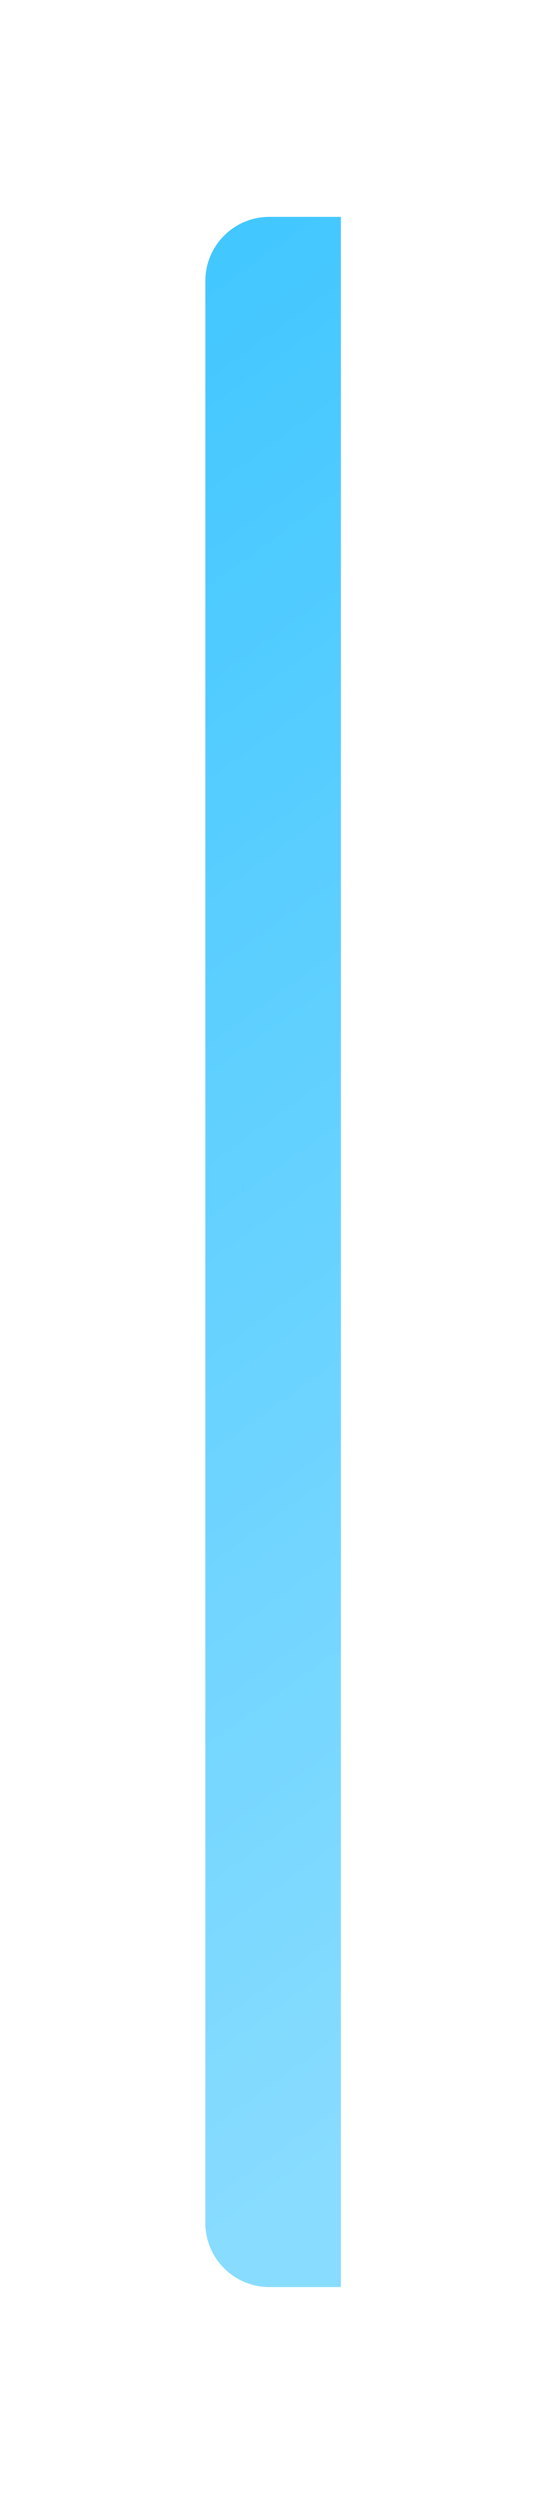 <?xml version="1.0" encoding="UTF-8"?> <svg xmlns="http://www.w3.org/2000/svg" width="26" height="117" viewBox="0 0 26 117" fill="none"><g filter="url(#filter0_d_1335_5209)"><path d="M12.62 108.035C10.963 108.035 9.62 106.692 9.62 105.035L9.62 14.149C9.62 12.492 10.963 11.149 12.62 11.149L15.969 11.149L15.969 108.035L12.62 108.035Z" fill="url(#paint0_linear_1335_5209)"></path></g><defs><filter id="filter0_d_1335_5209" x="0.22" y="0.749" width="25.149" height="115.686" filterUnits="userSpaceOnUse" color-interpolation-filters="sRGB"><feFlood flood-opacity="0" result="BackgroundImageFix"></feFlood><feColorMatrix in="SourceAlpha" type="matrix" values="0 0 0 0 0 0 0 0 0 0 0 0 0 0 0 0 0 0 127 0" result="hardAlpha"></feColorMatrix><feOffset dy="-1"></feOffset><feGaussianBlur stdDeviation="4.7"></feGaussianBlur><feComposite in2="hardAlpha" operator="out"></feComposite><feColorMatrix type="matrix" values="0 0 0 0 0.279 0 0 0 0 0.351 0 0 0 0 1 0 0 0 0.45 0"></feColorMatrix><feBlend mode="normal" in2="BackgroundImageFix" result="effect1_dropShadow_1335_5209"></feBlend><feBlend mode="normal" in="SourceGraphic" in2="effect1_dropShadow_1335_5209" result="shape"></feBlend></filter><linearGradient id="paint0_linear_1335_5209" x1="10.3" y1="12.222" x2="55.284" y2="74.703" gradientUnits="userSpaceOnUse"><stop stop-color="#42C7FF"></stop><stop offset="1" stop-color="#88DCFF"></stop></linearGradient></defs></svg> 